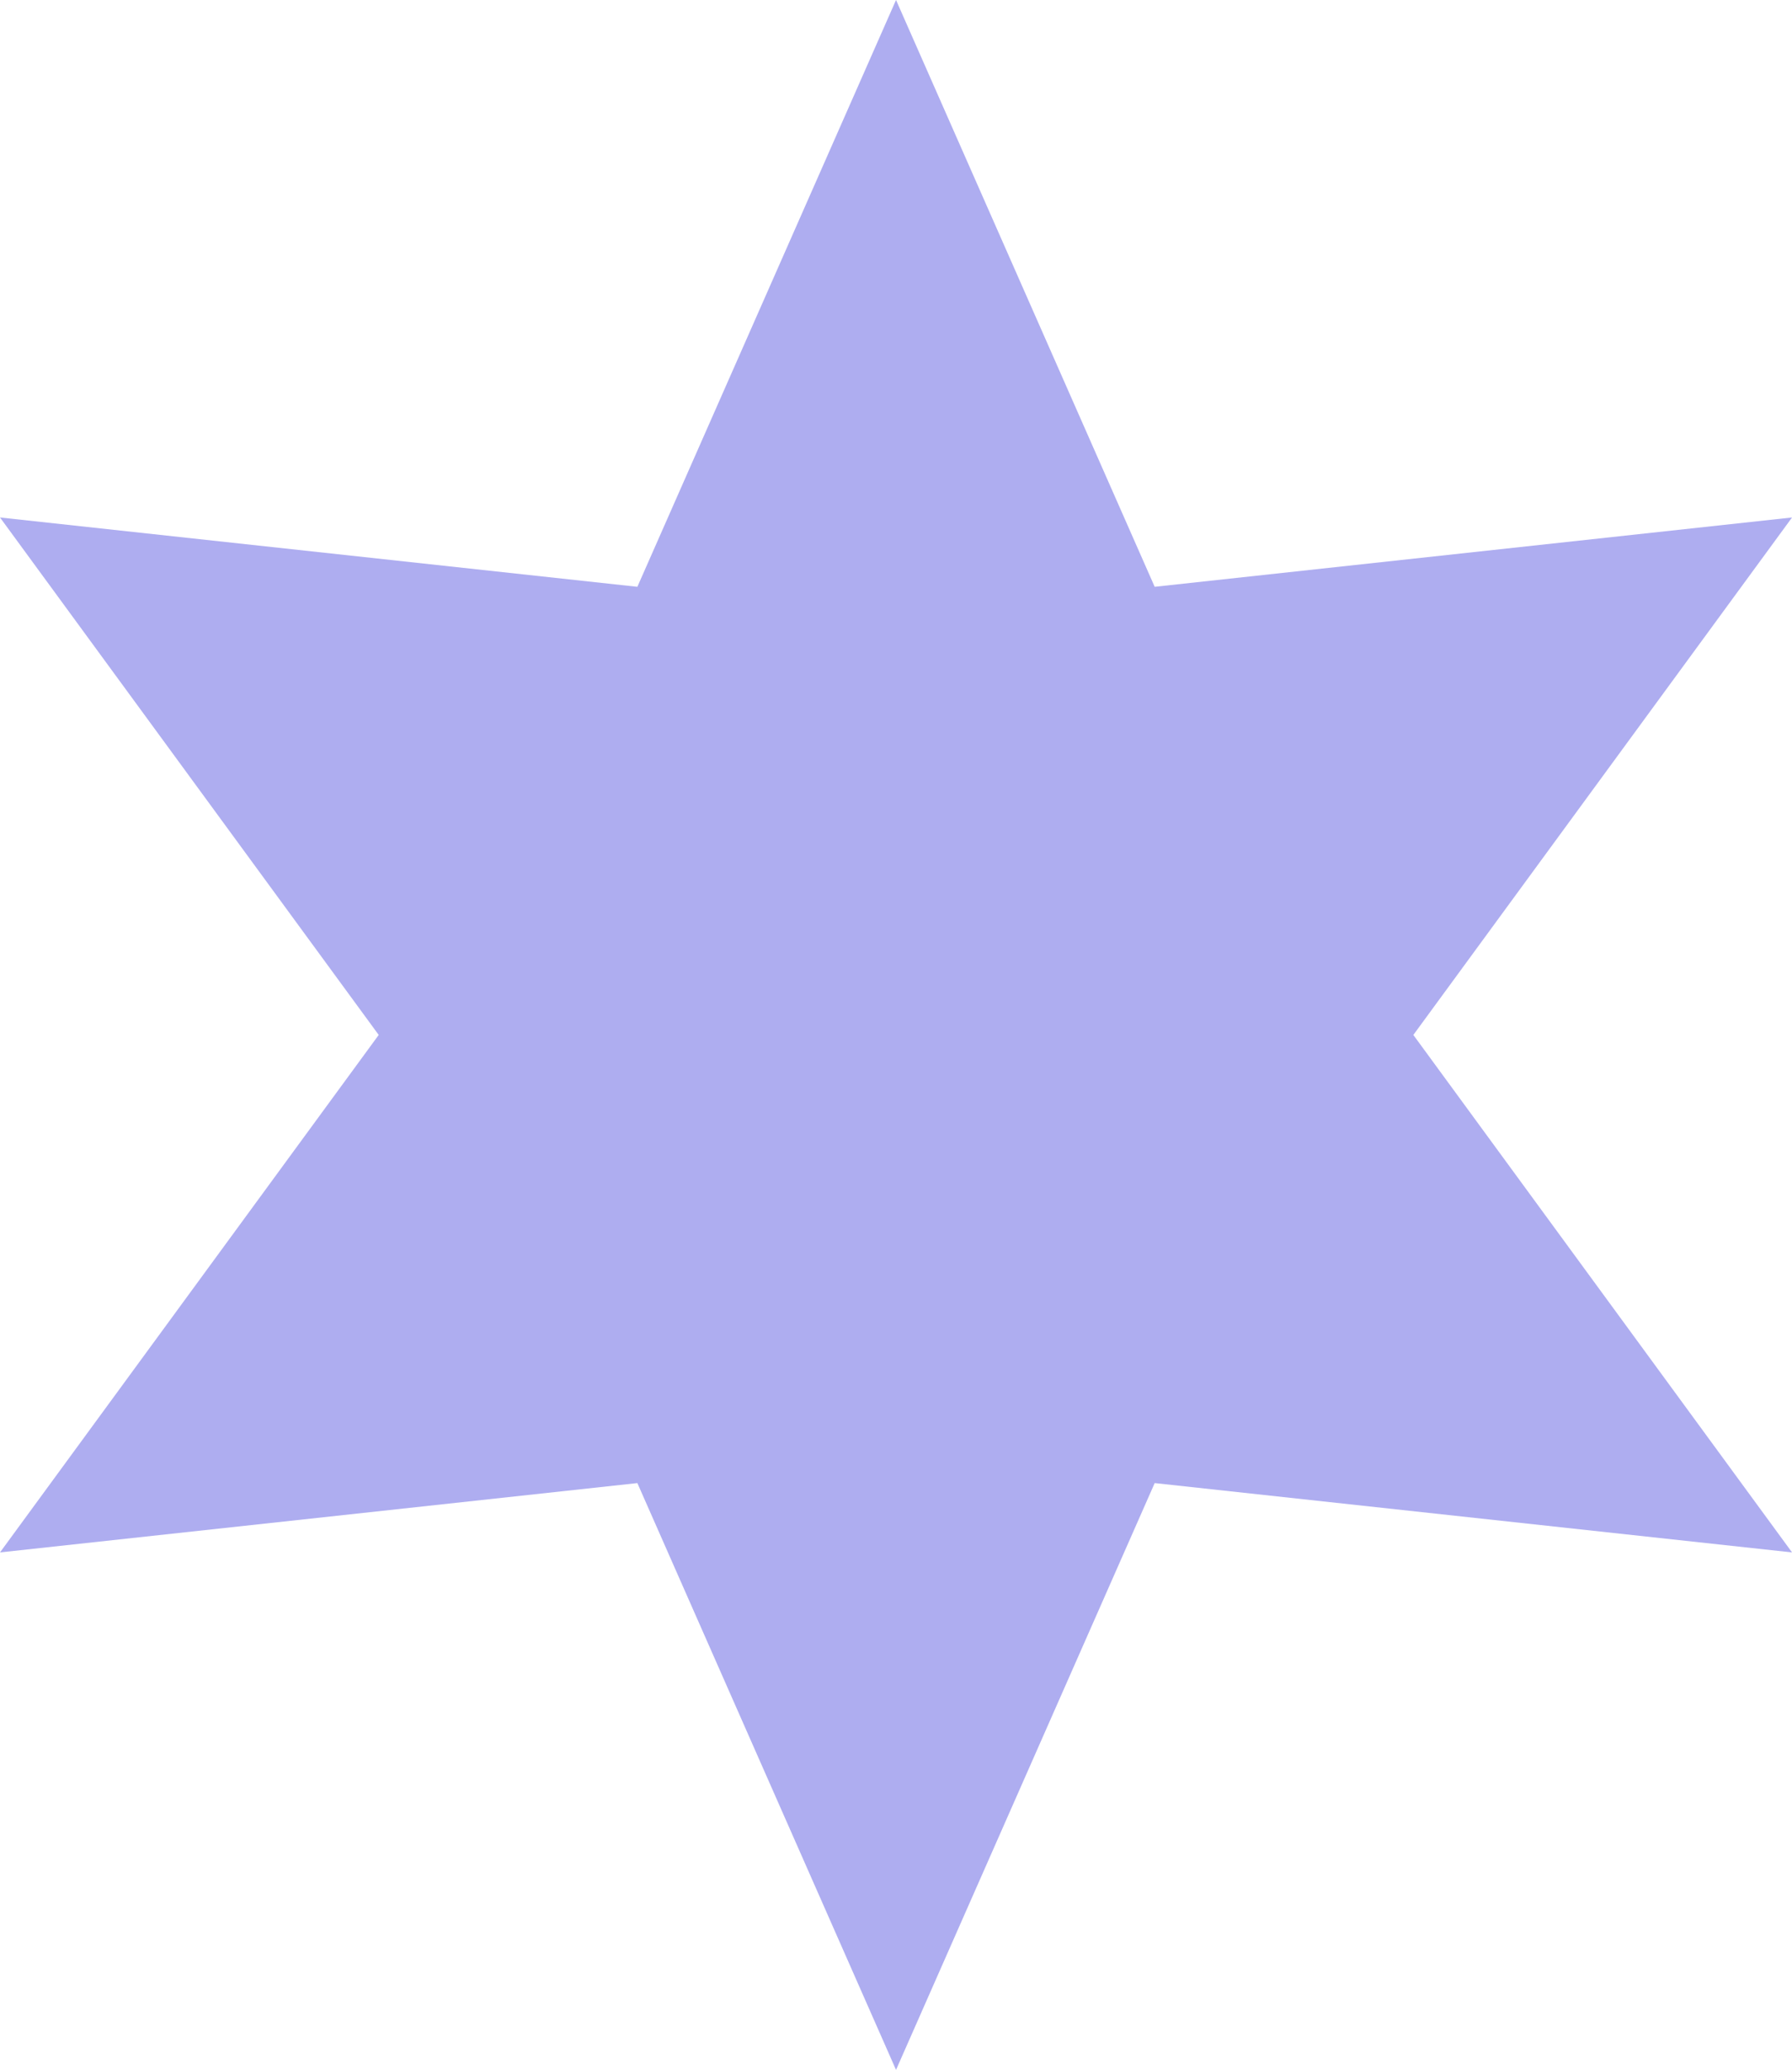 <?xml version="1.0" encoding="UTF-8" standalone="no"?><svg xmlns="http://www.w3.org/2000/svg" xmlns:xlink="http://www.w3.org/1999/xlink" fill="#000000" height="1500" preserveAspectRatio="xMidYMid meet" version="1" viewBox="0.0 0.0 1299.0 1500.0" width="1299" zoomAndPan="magnify"><g id="change1_1"><path d="M1024.519,750l274.519,375l-462.019-50.241L649.519,1500l-187.5-425.24L0,1125l274.519-375L0,375 l462.019,50.24L649.519,0l187.5,425.24L1299.038,375L1024.519,750z" fill="#aeadf0"/></g></svg>